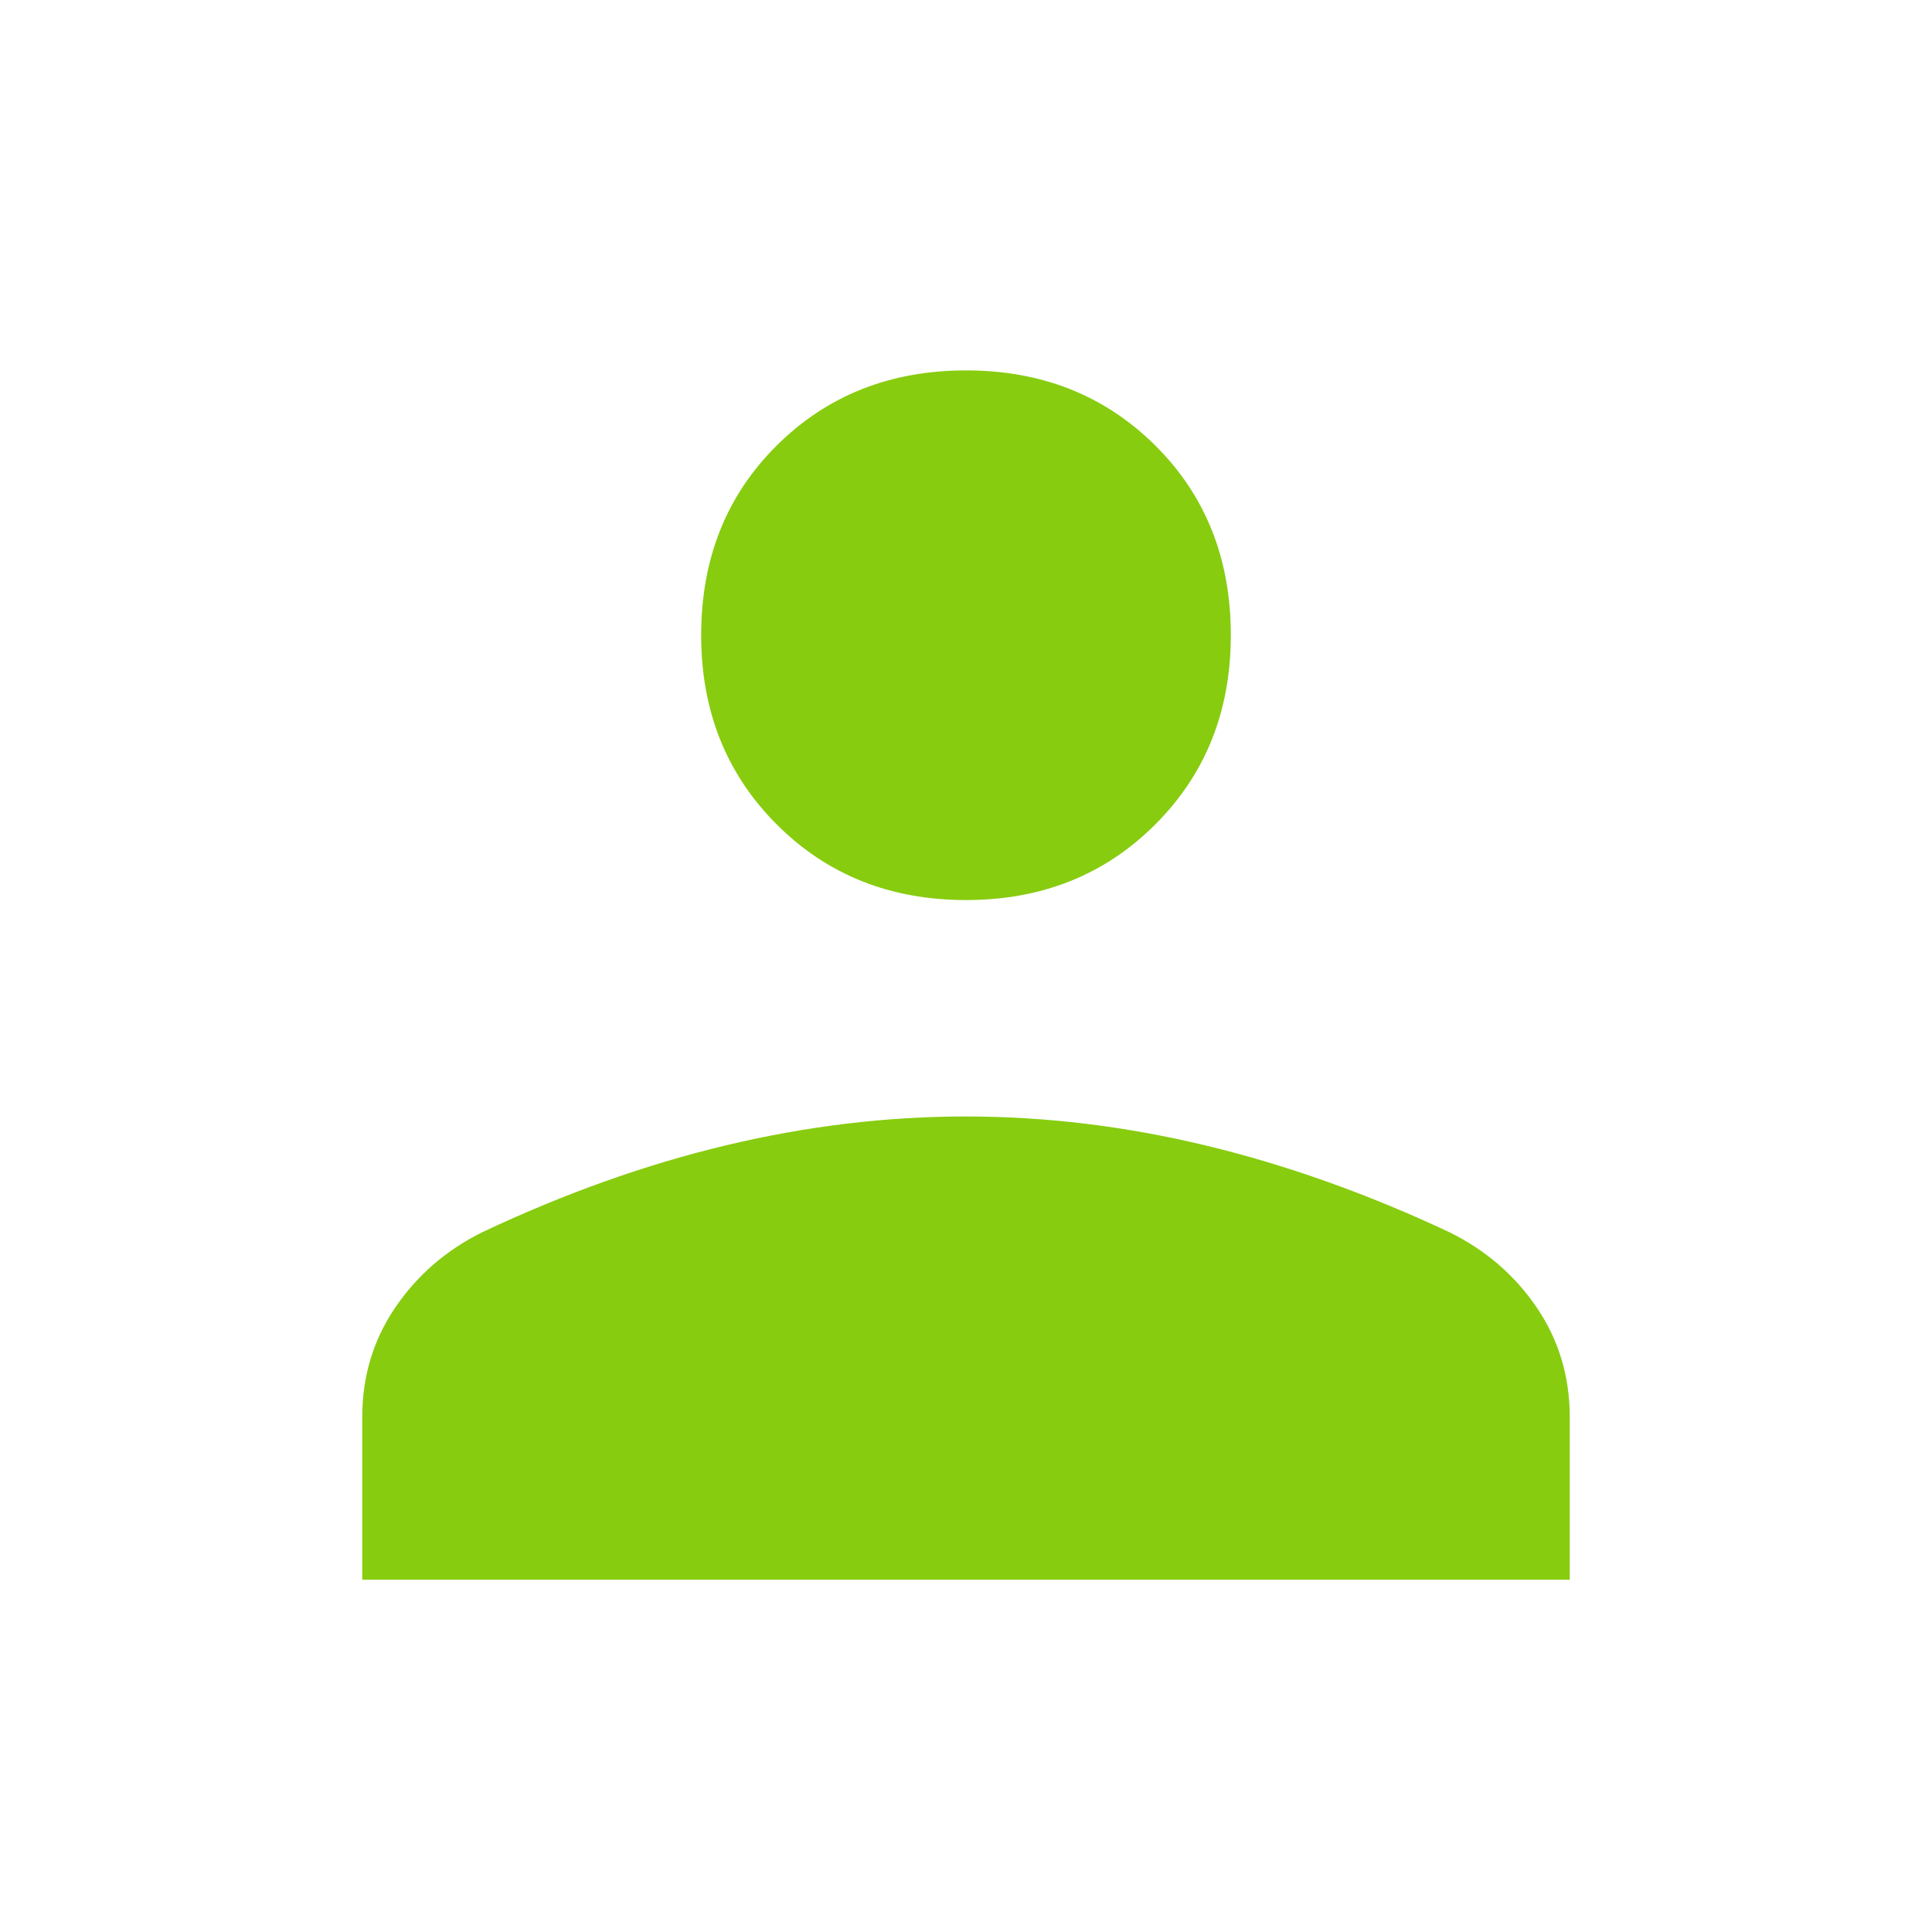 <svg xmlns="http://www.w3.org/2000/svg" height="40" viewBox="0 -960 960 960" width="40"><path d="M480-512.769q-56.475 0-94.032-37.557-37.558-37.558-37.558-94.033 0-56.987 37.558-94.288 37.557-37.301 94.032-37.301 56.475 0 94.032 37.301 37.558 37.301 37.558 94.288 0 56.475-37.558 94.033-37.557 37.557-94.032 37.557ZM180-175.052v-80.845q0-30.231 16.369-54.356 16.368-24.124 43.323-37.491 61.077-28.82 121.067-43.153 59.99-14.334 119.179-14.334 59.19 0 119.164 14.411 59.975 14.41 121.052 43.076 27.109 13.367 43.477 37.491Q780-286.128 780-255.897v80.845H180Z" fill="#87cc0f"/></svg>